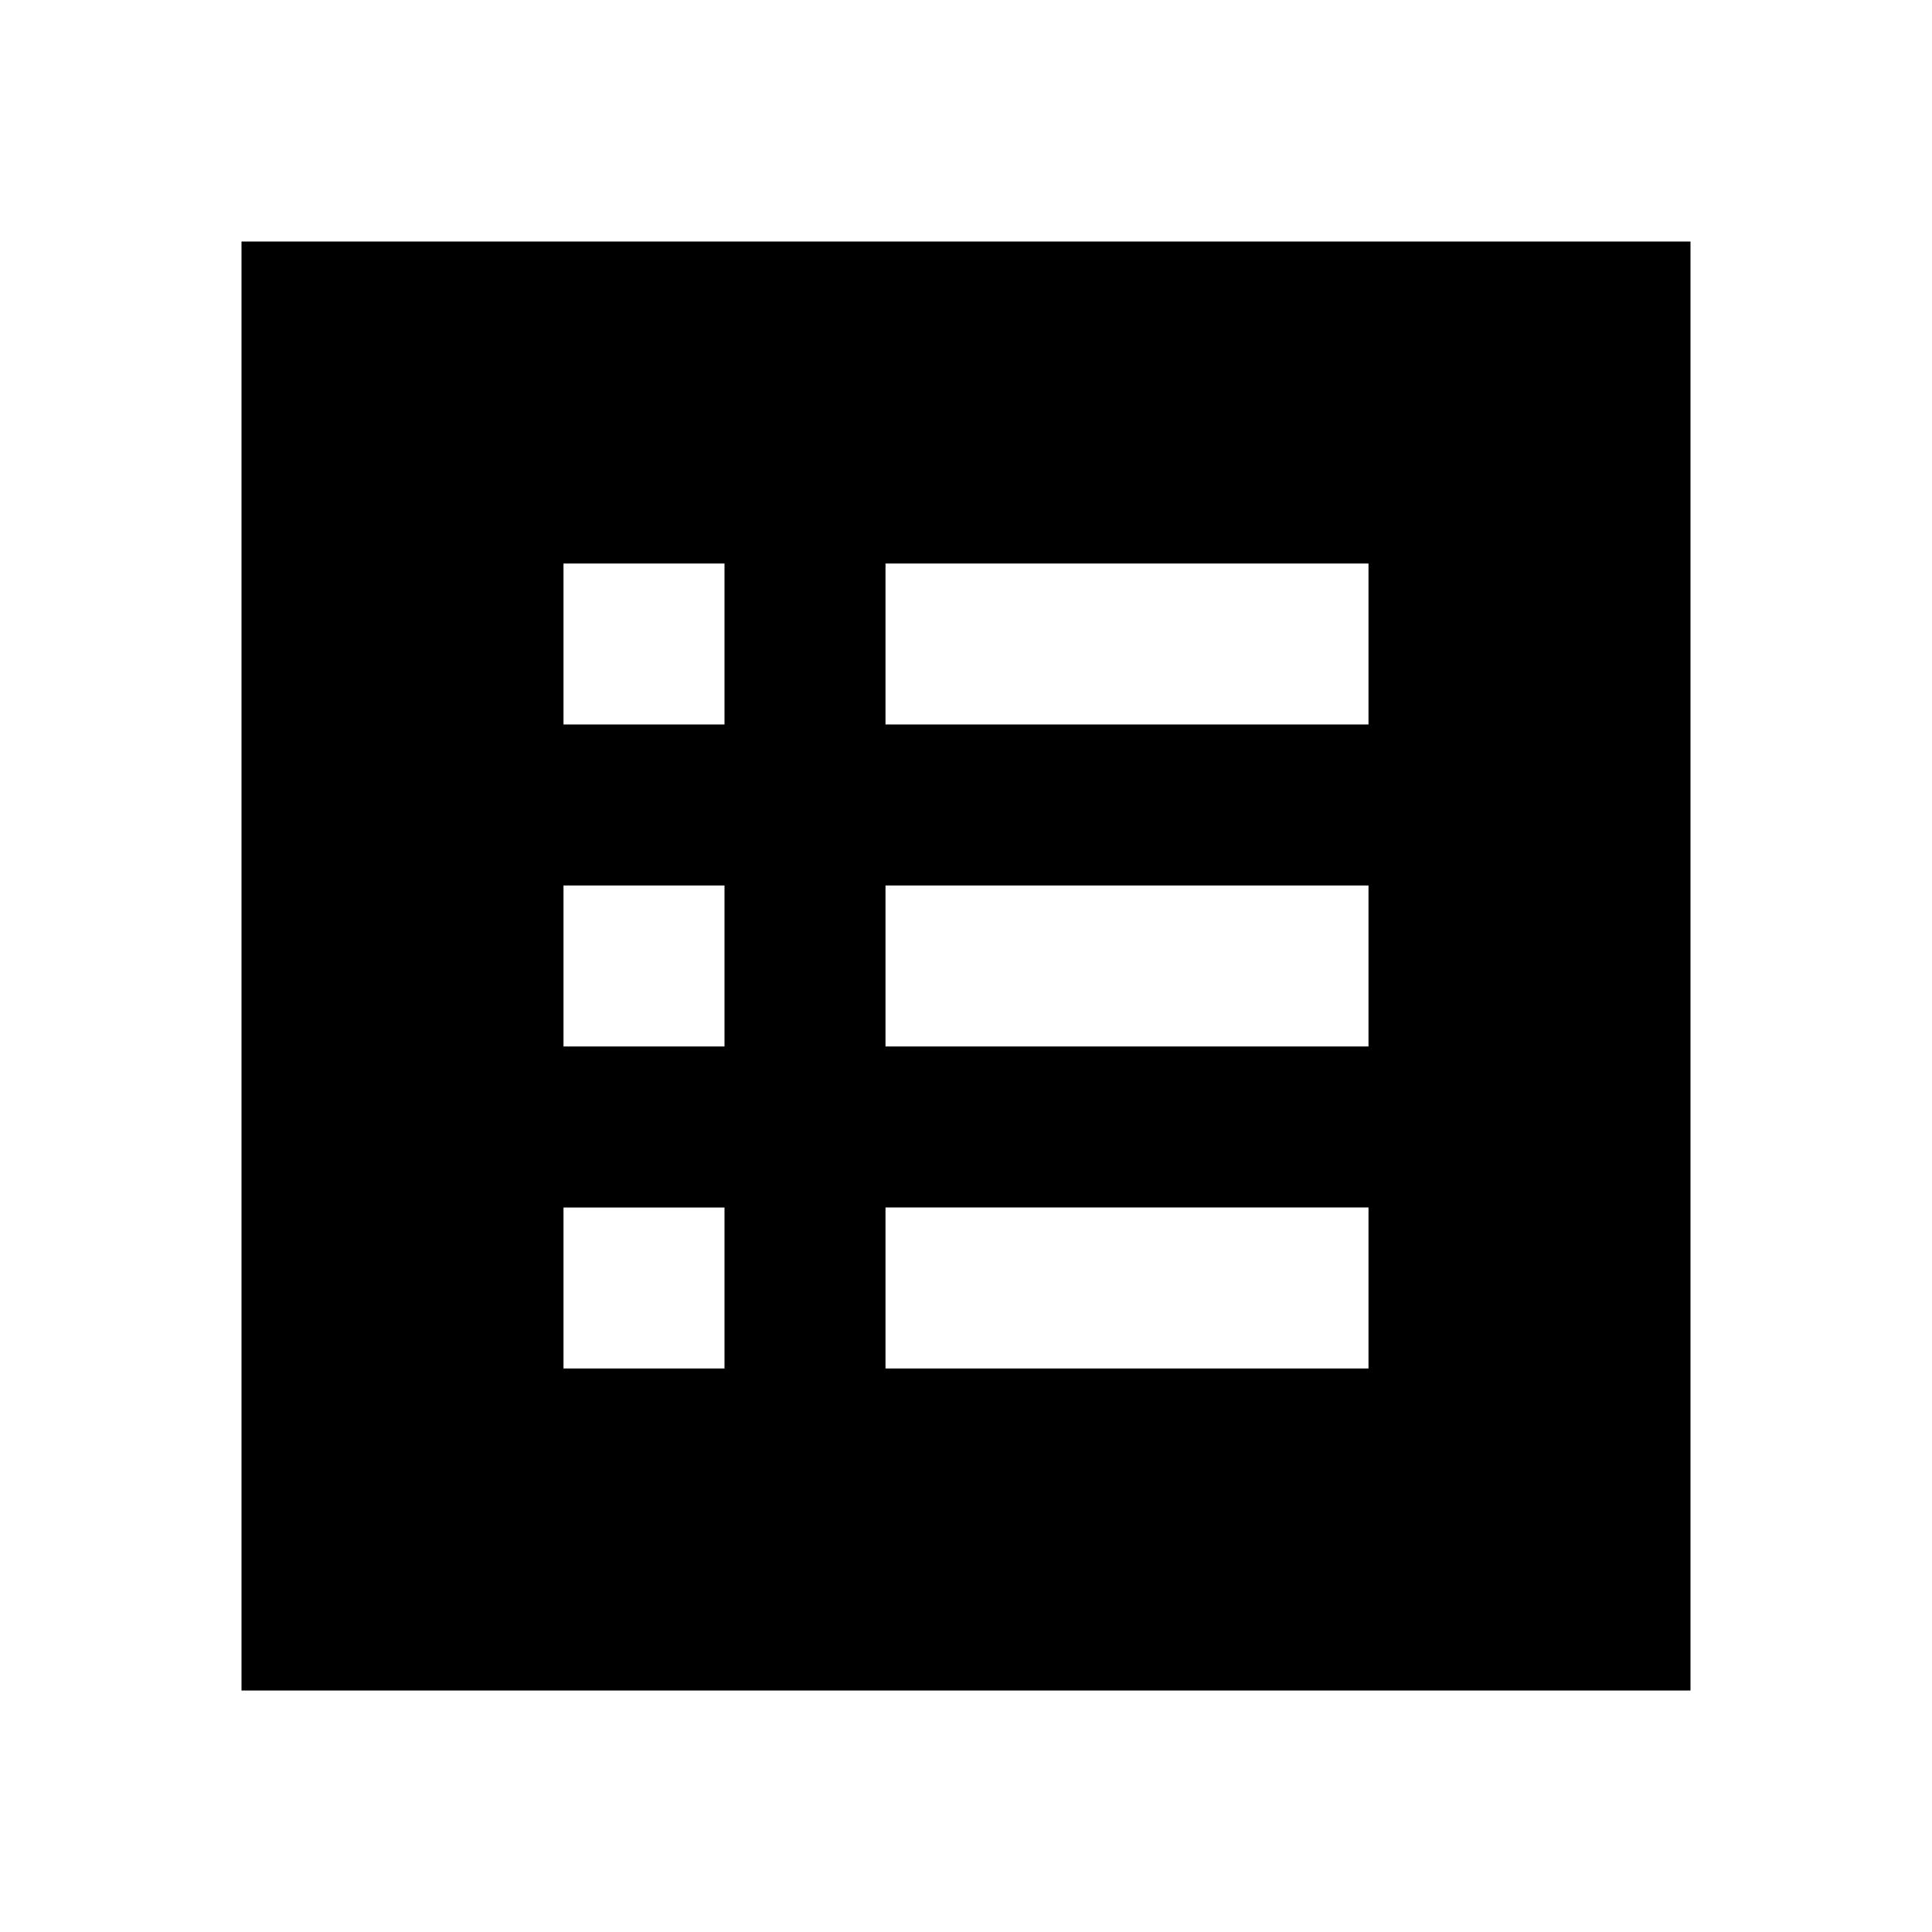 <svg xmlns="http://www.w3.org/2000/svg" width="128" height="128" viewBox="0 0 24 24"><path fill="currentColor" d="M7 17h2v-2H7zm0-4h2v-2H7zm0-4h2V7H7zm4 8h6v-2h-6zm0-4h6v-2h-6zm0-4h6V7h-6zM3 21V3h18v18z"/></svg>